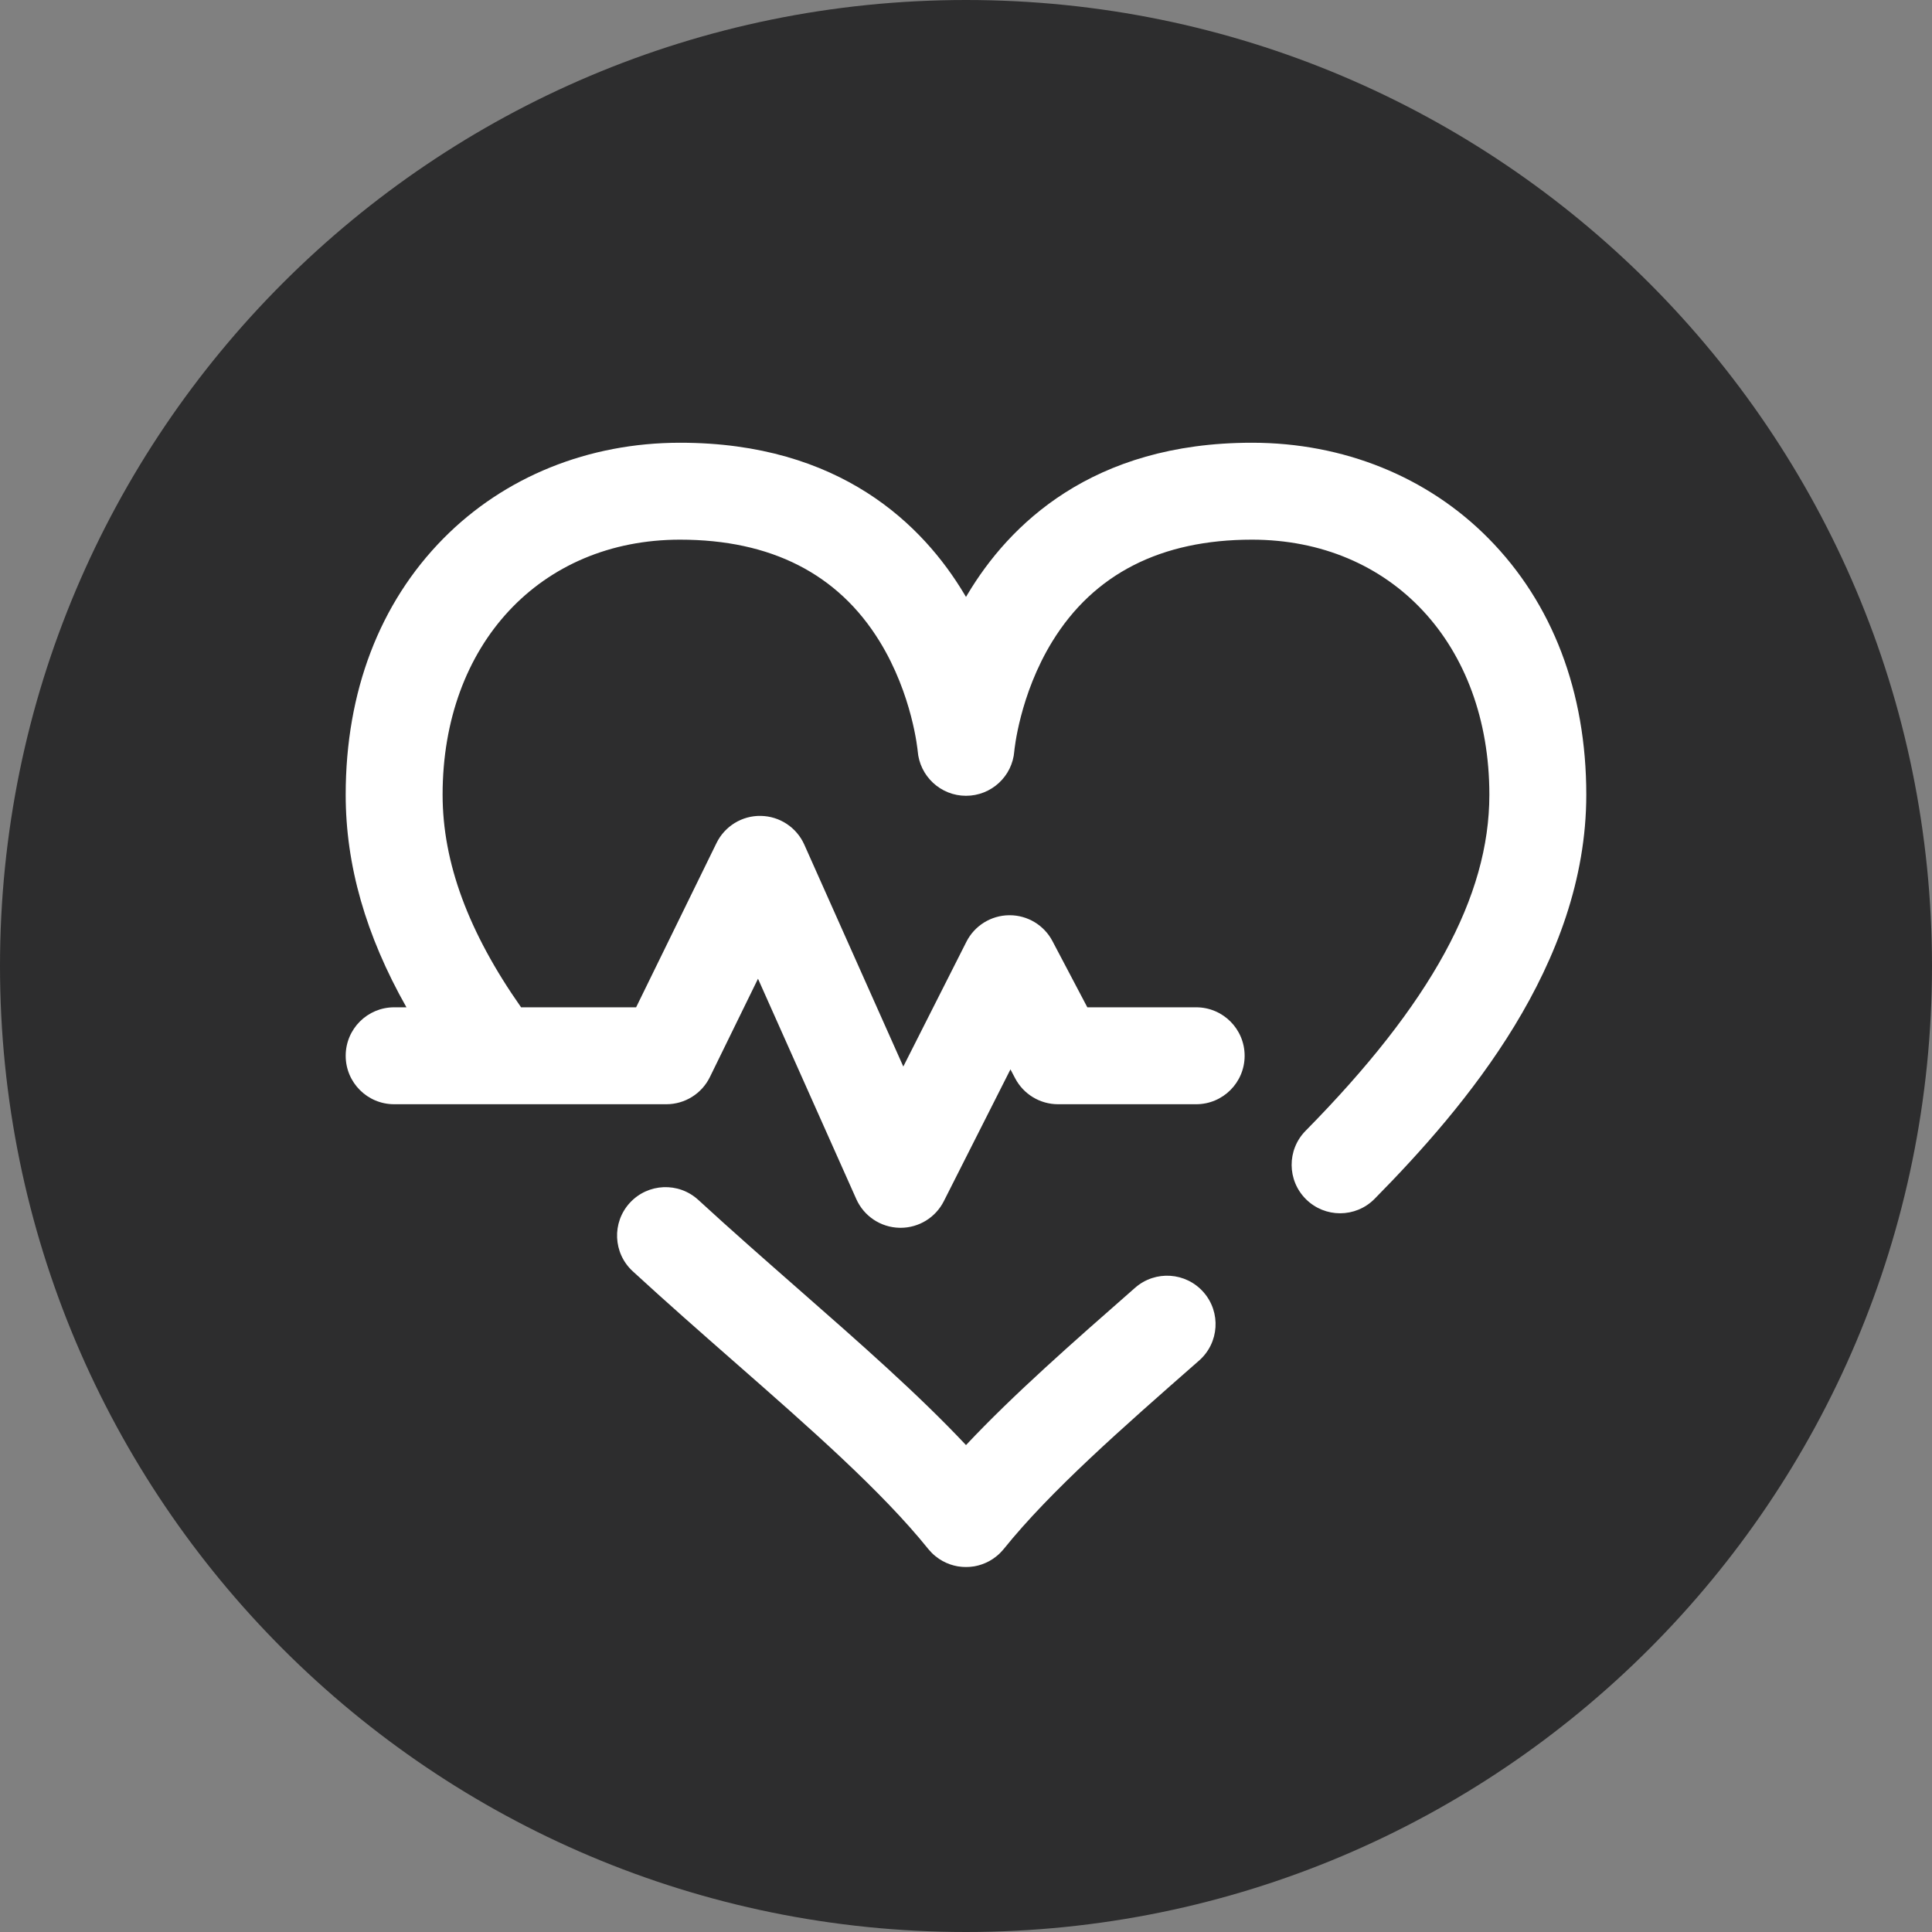 <svg xmlns="http://www.w3.org/2000/svg" width="100" height="100" viewBox="0 0 100 100" fill="none"><rect x="0" y="0" width="100" height="100" fill="#808080" stroke="none"/><path d="M100 50C100 77.615 77.615 100 50 100C22.386 100 0 77.615 0 50C0 22.386 22.386 0 50 0C77.615 0 100 22.386 100 50Z" fill="#2D2D2E"></path><path d="M82.106 41.136C82.106 49.917 75.854 57.278 71.15 62.051C70.659 62.549 70.011 62.799 69.363 62.799C68.727 62.799 68.092 62.559 67.603 62.077C66.616 61.104 66.604 59.516 67.577 58.53C74.066 51.944 77.089 46.417 77.089 41.136C77.089 33.362 72.034 27.933 64.799 27.933C60.093 27.933 56.619 29.703 54.471 33.195C52.768 35.966 52.502 38.85 52.5 38.879C52.399 40.186 51.309 41.19 49.999 41.19C48.688 41.19 47.599 40.174 47.499 38.868C47.497 38.85 47.232 35.966 45.527 33.195C43.38 29.703 39.906 27.933 35.201 27.933C27.964 27.933 22.909 33.362 22.909 41.136C22.909 44.642 24.239 48.246 26.971 52.138H32.925L37.086 43.636C37.514 42.761 38.413 42.21 39.383 42.231C40.358 42.248 41.233 42.828 41.63 43.717L46.755 55.204L50.019 48.749C50.442 47.911 51.298 47.38 52.237 47.372H52.258C53.188 47.372 54.043 47.887 54.476 48.713L56.28 52.138H61.914C63.299 52.138 64.422 53.261 64.422 54.647C64.422 56.032 63.299 57.155 61.914 57.155H54.765C53.834 57.155 52.98 56.639 52.545 55.815L52.301 55.351L48.852 62.174C48.425 63.02 47.558 63.551 46.614 63.551C46.593 63.551 46.573 63.55 46.552 63.55C45.585 63.527 44.717 62.949 44.322 62.065L39.234 50.659L36.743 55.75C36.322 56.61 35.448 57.155 34.489 57.155H20.401C19.015 57.155 17.893 56.032 17.893 54.647C17.893 53.261 19.015 52.138 20.401 52.138H21.037C18.927 48.405 17.893 44.778 17.893 41.136C17.893 35.808 19.642 31.222 22.951 27.871C26.106 24.676 30.456 22.916 35.201 22.916C43.495 22.916 47.784 27.185 49.921 30.765C49.947 30.808 49.974 30.853 50 30.898C50.026 30.853 50.051 30.808 50.078 30.765C52.216 27.185 56.504 22.916 64.799 22.916C69.543 22.916 73.893 24.676 77.047 27.871C80.357 31.222 82.106 35.808 82.106 41.136ZM58.755 66.653L58.697 66.703C55.509 69.5 52.461 72.176 50 74.797C47.538 72.176 44.49 69.5 41.301 66.703C39.603 65.213 37.847 63.673 36.145 62.108C35.125 61.171 33.539 61.237 32.601 62.257C31.663 63.276 31.73 64.864 32.751 65.801C34.495 67.405 36.273 68.966 37.992 70.474C41.922 73.921 45.634 77.177 48.046 80.174C48.048 80.177 48.051 80.18 48.054 80.184C48.065 80.197 48.077 80.211 48.089 80.224C48.133 80.277 48.179 80.328 48.229 80.377C48.232 80.38 48.234 80.383 48.237 80.386C48.296 80.445 48.358 80.499 48.422 80.55C48.423 80.551 48.425 80.553 48.426 80.554C48.427 80.556 48.429 80.556 48.43 80.557C48.485 80.602 48.542 80.644 48.601 80.683C48.605 80.686 48.609 80.688 48.612 80.691C48.668 80.727 48.724 80.762 48.782 80.793C48.786 80.796 48.79 80.799 48.794 80.8C48.85 80.831 48.907 80.859 48.965 80.886C48.979 80.892 48.994 80.898 49.008 80.904C49.055 80.925 49.103 80.944 49.151 80.961C49.164 80.965 49.177 80.971 49.189 80.975C49.242 80.993 49.297 81.009 49.352 81.024C49.373 81.03 49.394 81.035 49.416 81.04C49.461 81.051 49.505 81.059 49.551 81.069C49.568 81.072 49.586 81.075 49.604 81.078C49.657 81.085 49.711 81.092 49.764 81.097C49.782 81.099 49.8 81.1 49.82 81.102C49.877 81.106 49.935 81.108 49.992 81.108C49.994 81.108 49.997 81.109 49.999 81.109H50.002C50.004 81.109 50.006 81.108 50.008 81.108C50.066 81.108 50.122 81.105 50.179 81.102C50.198 81.1 50.217 81.099 50.236 81.097C50.29 81.092 50.342 81.086 50.394 81.078C50.413 81.075 50.431 81.072 50.45 81.069C50.494 81.059 50.539 81.051 50.584 81.04C50.605 81.035 50.626 81.03 50.648 81.024C50.702 81.009 50.757 80.993 50.81 80.975C50.824 80.971 50.837 80.965 50.85 80.96C50.897 80.944 50.944 80.925 50.99 80.905C51.005 80.899 51.02 80.892 51.035 80.885C51.093 80.859 51.15 80.831 51.204 80.802C51.209 80.799 51.214 80.796 51.219 80.793C51.276 80.762 51.331 80.727 51.387 80.691C51.391 80.689 51.396 80.686 51.399 80.683C51.457 80.644 51.513 80.602 51.569 80.557C51.57 80.556 51.571 80.556 51.573 80.554C51.575 80.553 51.576 80.551 51.578 80.549C51.642 80.499 51.703 80.444 51.762 80.386C51.765 80.383 51.768 80.38 51.771 80.377C51.819 80.328 51.866 80.277 51.912 80.224C51.923 80.211 51.935 80.197 51.946 80.184C51.949 80.18 51.952 80.177 51.955 80.174C54.366 77.177 58.077 73.921 62.006 70.474L62.064 70.423C63.105 69.511 63.209 67.925 62.295 66.884C61.381 65.843 59.796 65.739 58.755 66.653Z" fill="white"></path></svg>
